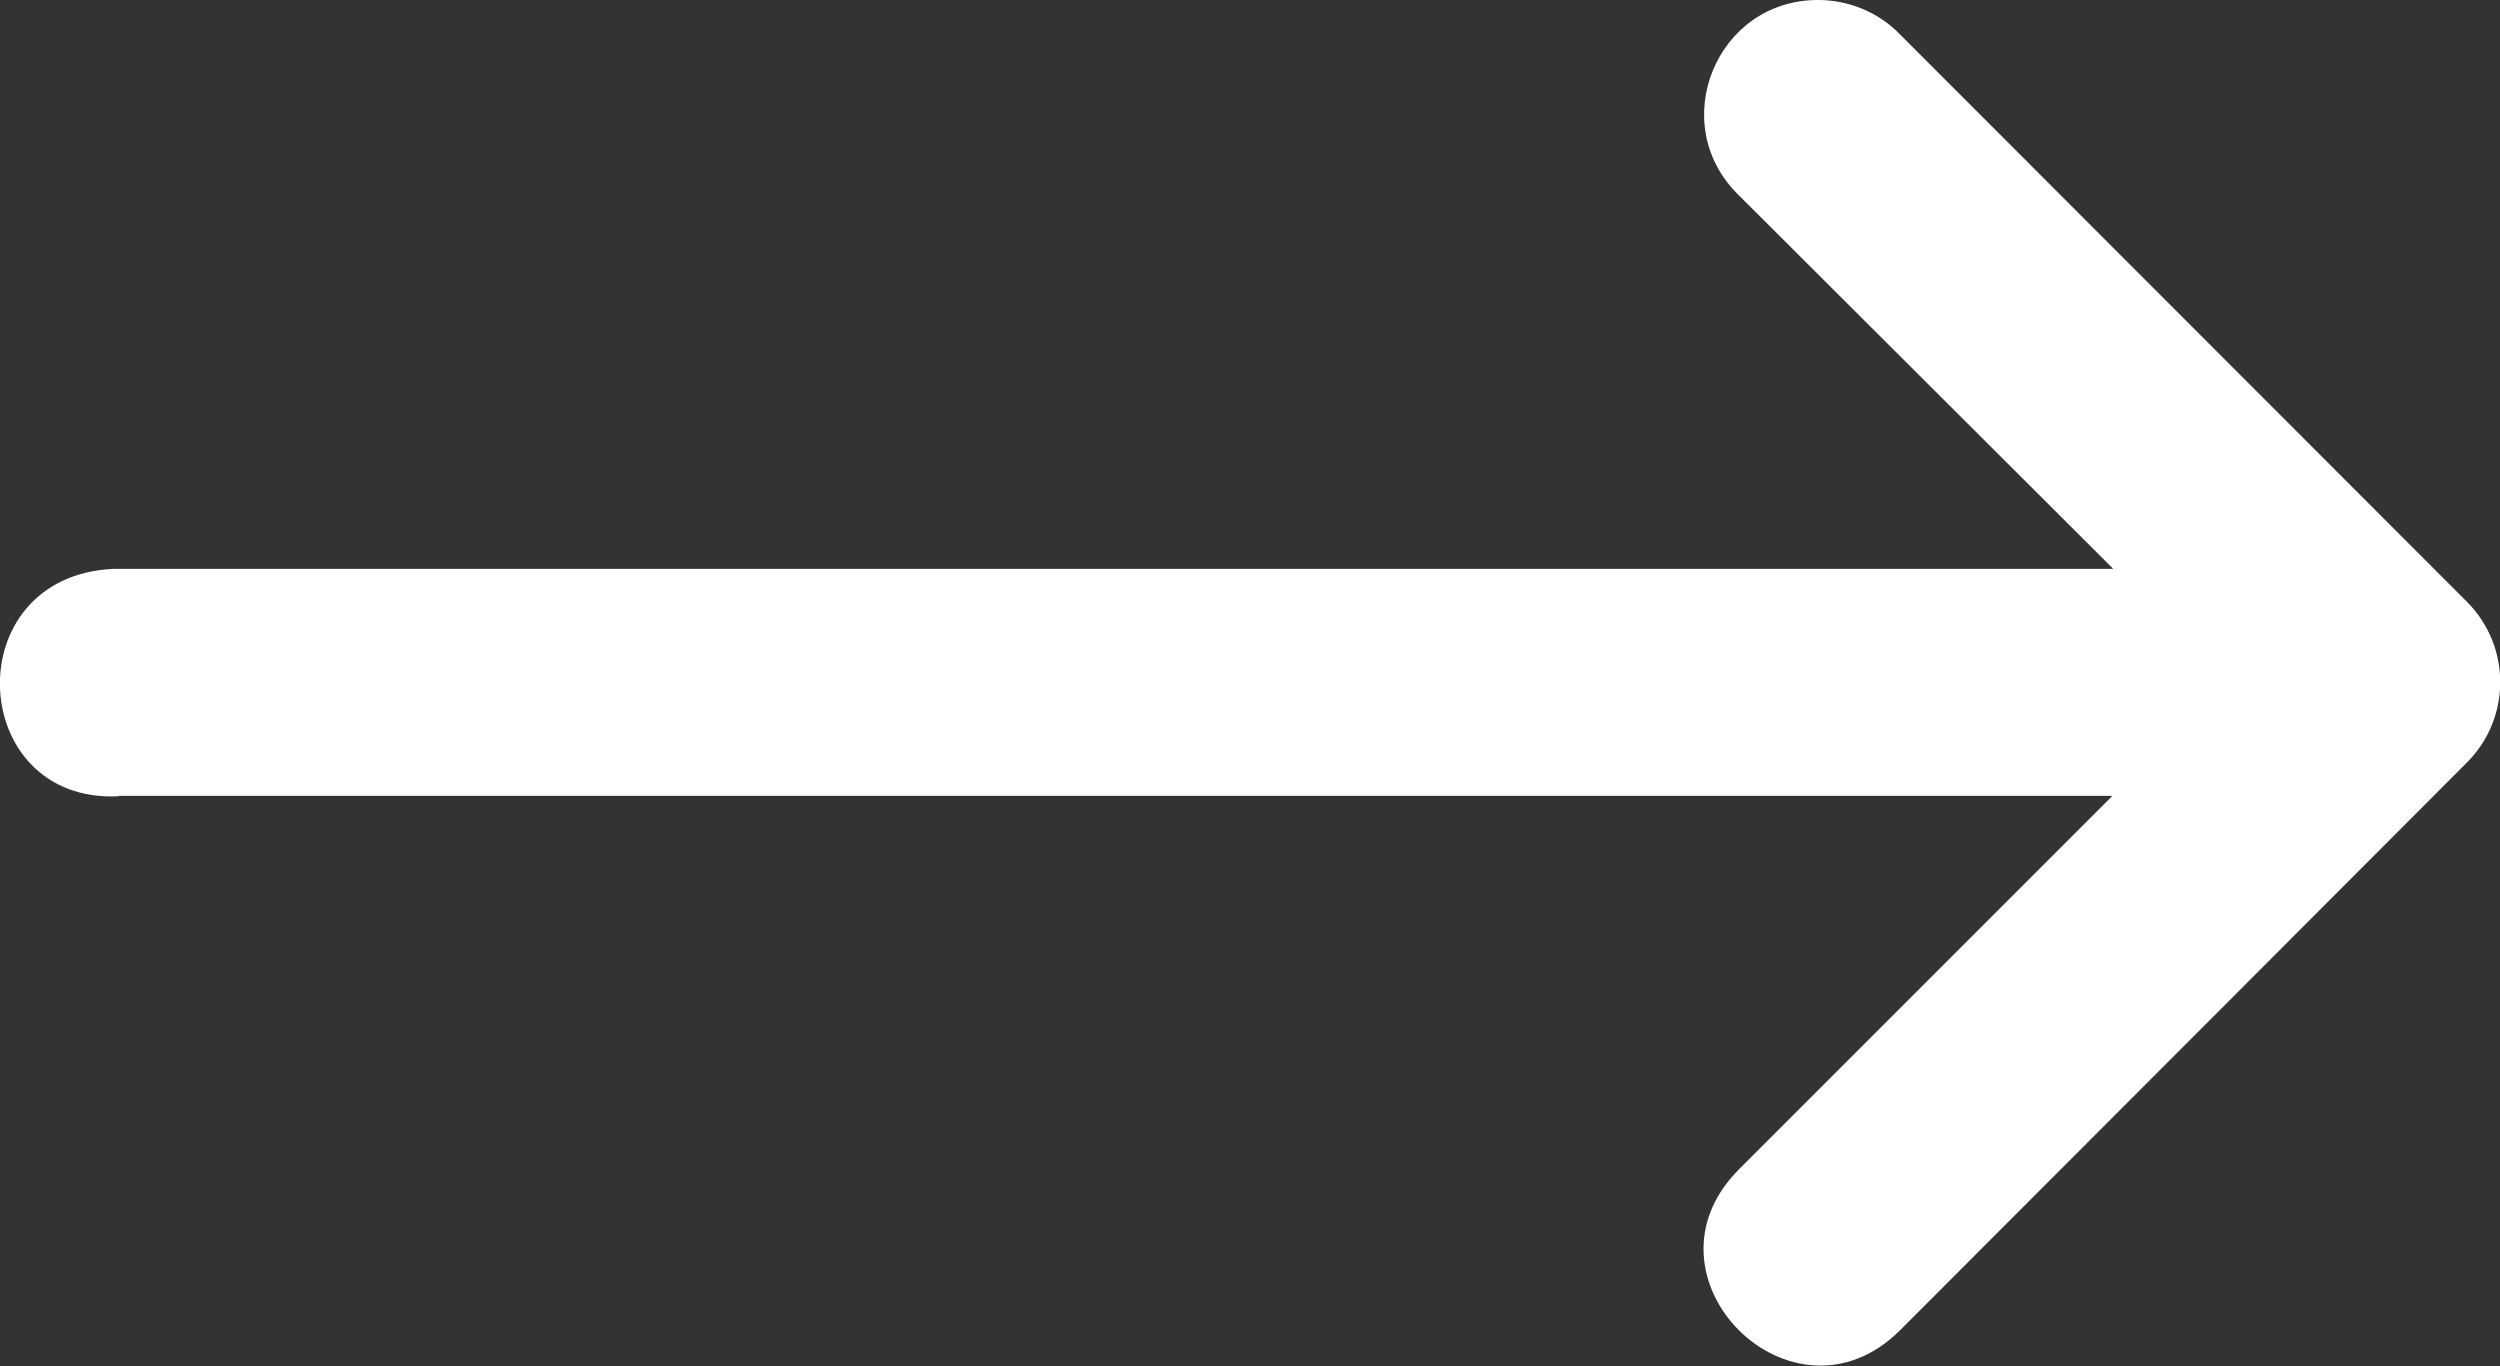 <?xml version="1.0" encoding="UTF-8"?>
<svg id="Layer_2" data-name="Layer 2" xmlns="http://www.w3.org/2000/svg" viewBox="0 0 60.25 32.92">
  <rect x="0" y="0" width="60.25" height="32.92" fill="#333333" stroke="none"/>
  <defs>
    <style>
      .cls-1 {
        fill: #fff;
      }
    </style>
  </defs>
  <g id="Layer_1-2" data-name="Layer 1">
    <g id="layer1">
      <path id="path9413" class="cls-1" d="m2.86,19.18h48.05l-9,9c-2.59,2.59,1.29,6.46,3.88,3.88l8.2-8.21,5.47-5.48c1.06-1.07,1.06-2.79,0-3.86L45.79.83C45.27.29,44.55,0,43.81,0c-2.46,0-3.67,3-1.9,4.71l9.02,9H2.72c-3.79.19-3.51,5.66.14,5.48h0Z" vector-effect="none"/>
    </g>
  </g>
</svg>
